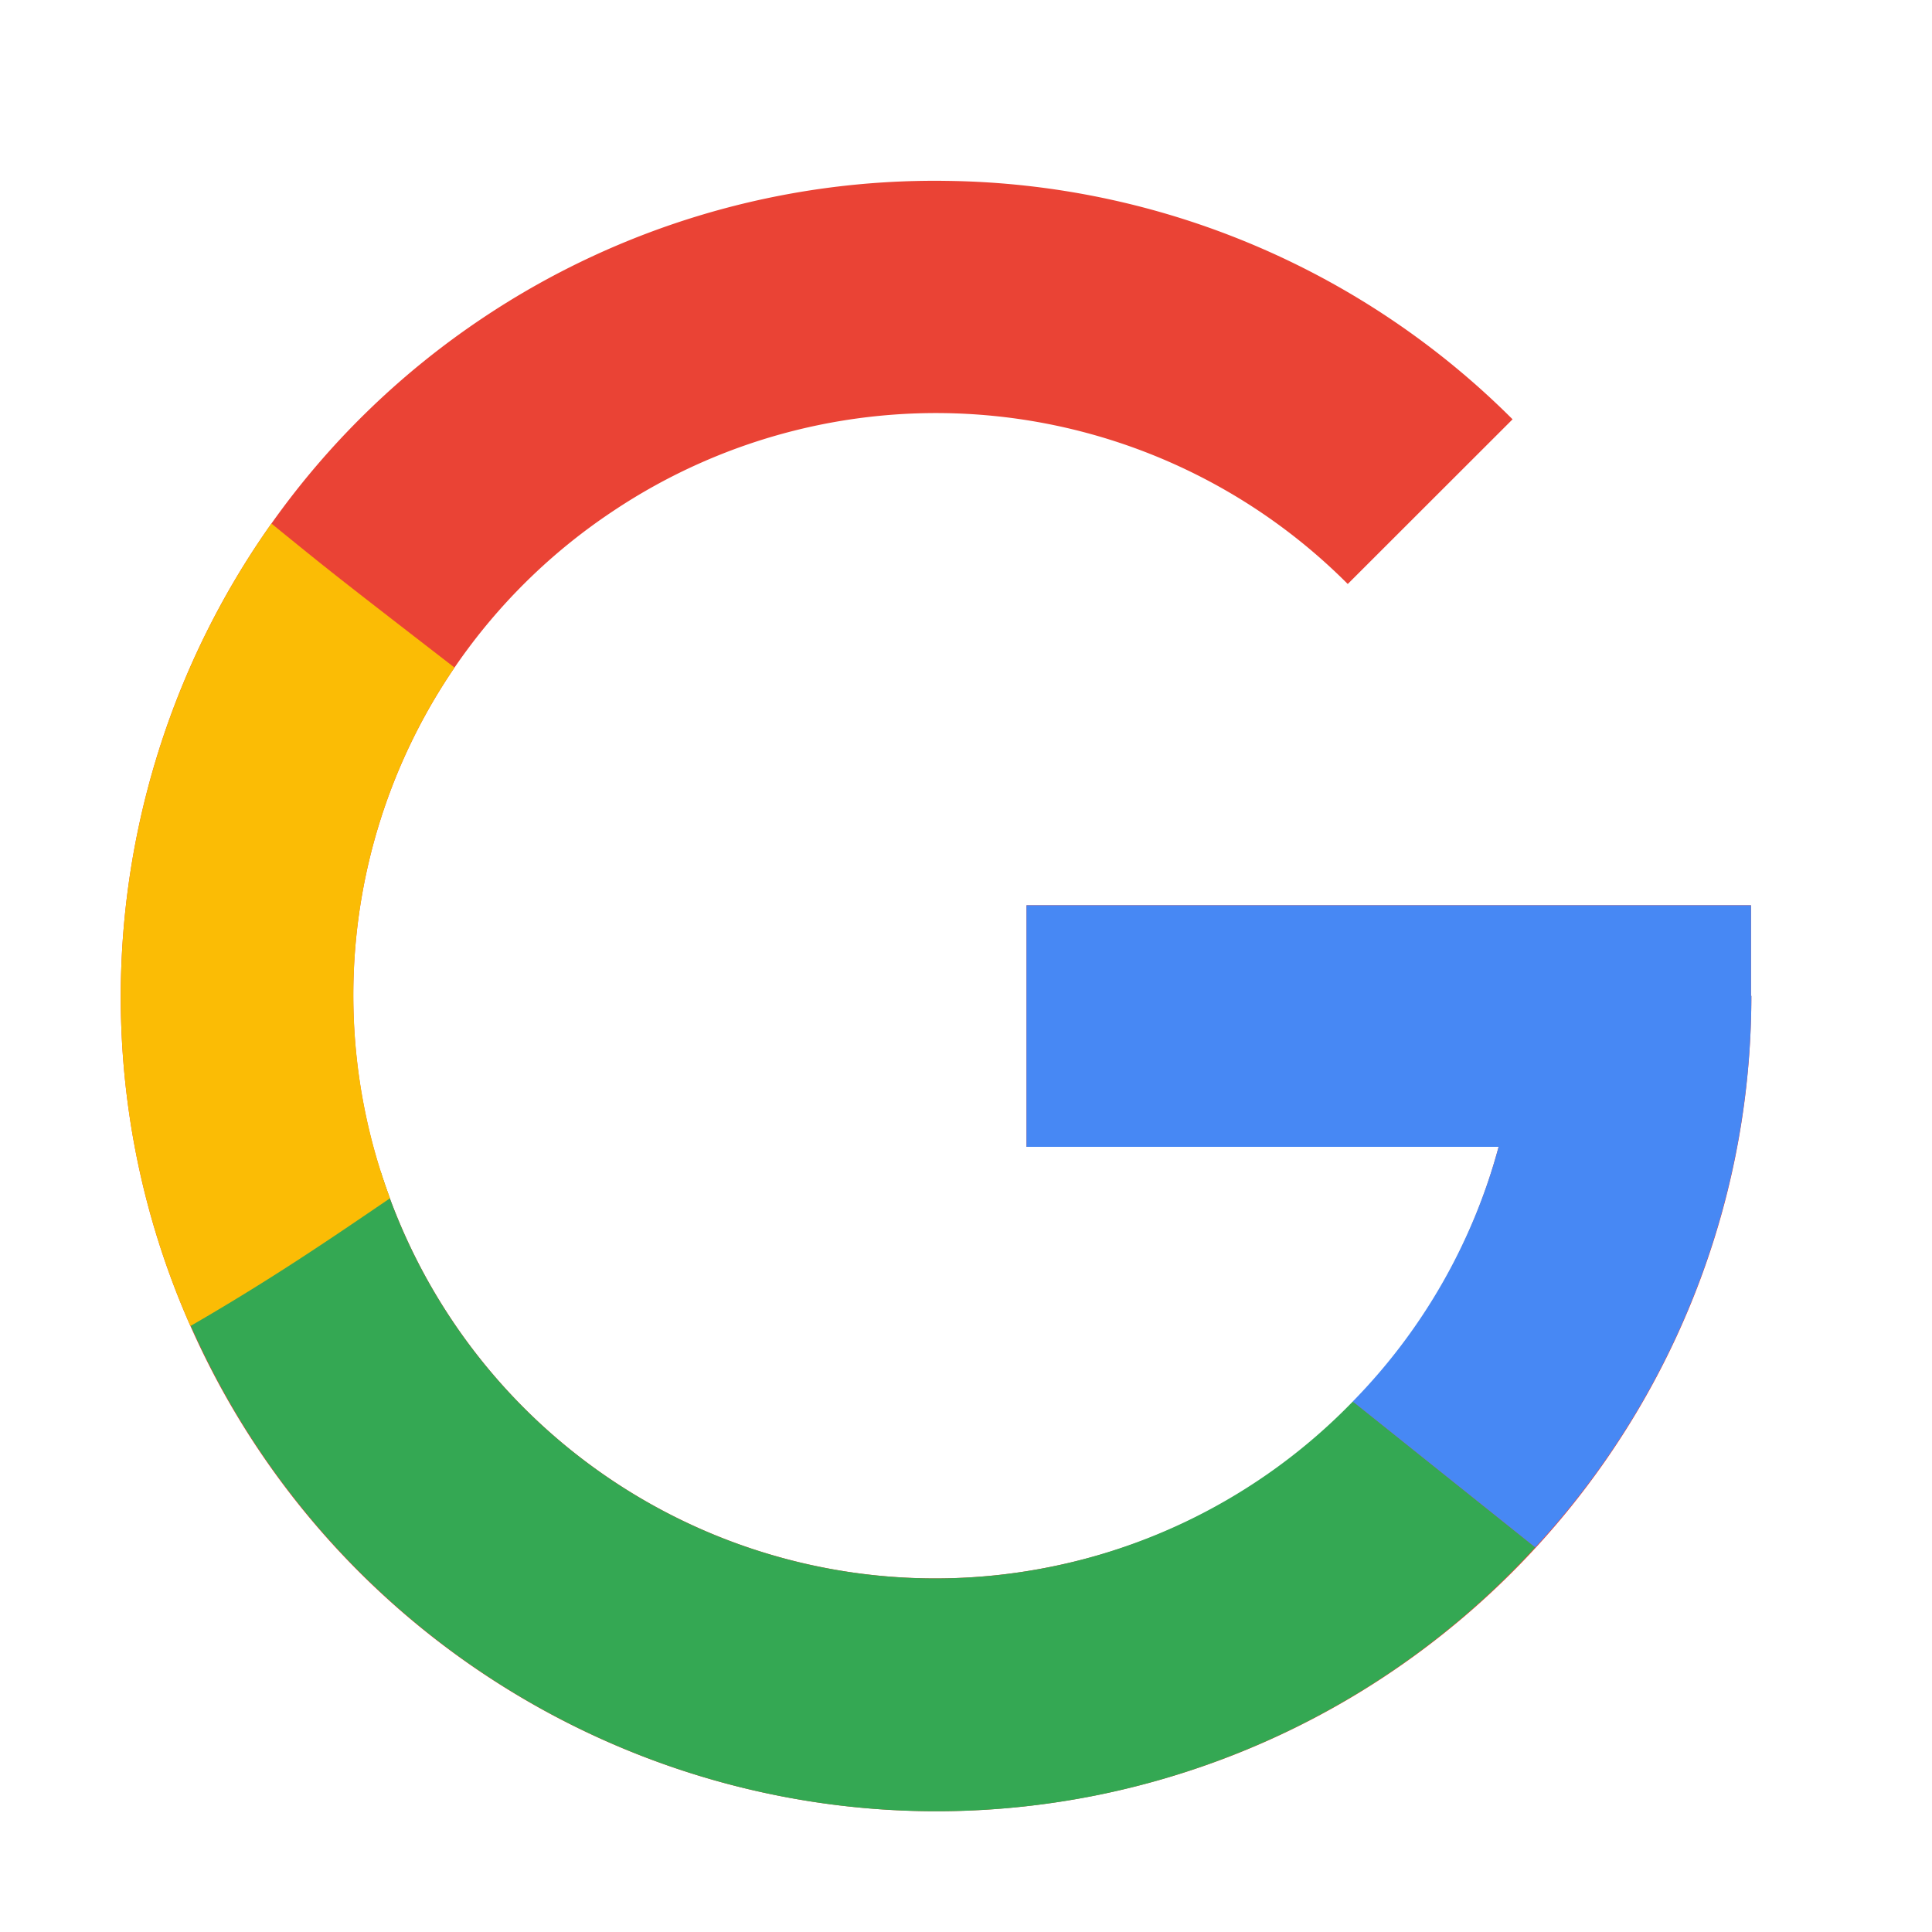 <svg xmlns="http://www.w3.org/2000/svg" width="32" height="32" id="google">
  <path fill="#ea4335" fill-rule="evenodd" d="M15.686 1023.358A13.458 13.458 0 0 0 8 1025.626c-5.347 3.573-7.435 10.458-4.974 16.4 2.46 5.942 8.803 9.33 15.111 8.076 6.308-1.255 10.871-6.815 10.871-13.246h-.006v-1.5h-12v4h7.82a9.627 9.627 0 0 1-7.437 6.961 9.628 9.628 0 0 1-10.795-5.77 9.628 9.628 0 0 1 3.553-11.712 9.626 9.626 0 0 1 12.18 1.2l2.73-2.728a13.487 13.487 0 0 0-9.367-3.949z" color="#000" font-family="sans-serif" font-weight="400" overflow="visible" style="line-height:normal;text-indent:0;text-align:start;text-decoration-line:none;text-decoration-style:solid;text-decoration-color:#000;text-transform:none;block-progression:tb;white-space:normal;isolation:auto;mix-blend-mode:normal;solid-color:#000;solid-opacity:1" transform="translate(0 -1020.362)"></path>
  <path fill="#34a853" fill-rule="evenodd" d="m6.305 1039.765-3.205 2.418c2.508 5.842 8.786 9.163 15.037 7.92a13.46 13.46 0 0 0 7.29-4.112l-3.02-2.416a9.628 9.628 0 0 1-16.102-3.81z" color="#000" font-family="sans-serif" font-weight="400" overflow="visible" style="line-height:normal;text-indent:0;text-align:start;text-decoration-line:none;text-decoration-style:solid;text-decoration-color:#000;text-transform:none;block-progression:tb;white-space:normal;isolation:auto;mix-blend-mode:normal;solid-color:#000;solid-opacity:1" transform="translate(0 -1020.362)"></path>
  <path fill="#fbbc05" fill-rule="evenodd" d="M4.496 1029.034c-2.624 3.703-3.288 8.605-1.47 12.992.041.1.128.299.128.299 1.354-.782 2.354-1.468 3.306-2.116a9.625 9.625 0 0 1 1.068-8.79c-2.02-1.562-2.02-1.562-3.032-2.385z" color="#000" font-family="sans-serif" font-weight="400" overflow="visible" style="line-height:normal;text-indent:0;text-align:start;text-decoration-line:none;text-decoration-style:solid;text-decoration-color:#000;text-transform:none;block-progression:tb;white-space:normal;isolation:auto;mix-blend-mode:normal;solid-color:#000;solid-opacity:1" transform="translate(0 -1020.362)"></path>
  <path fill="#4788f4" fill-rule="evenodd" d="M17.002 1035.357v4h7.82a9.609 9.609 0 0 1-2.416 4.218l3.022 2.416a13.481 13.481 0 0 0 3.58-9.134h-.006v-1.5h-12z" color="#000" font-family="sans-serif" font-weight="400" overflow="visible" style="line-height:normal;text-indent:0;text-align:start;text-decoration-line:none;text-decoration-style:solid;text-decoration-color:#000;text-transform:none;block-progression:tb;white-space:normal;isolation:auto;mix-blend-mode:normal;solid-color:#000;solid-opacity:1" transform="translate(0 -1020.362)"></path>
  <path fill="none" d="M15.686 1023.358A13.458 13.458 0 0 0 8 1025.626c-5.347 3.573-7.435 10.458-4.974 16.4 2.46 5.942 8.803 9.33 15.111 8.076 6.308-1.255 10.871-6.815 10.871-13.246h-.006v-1.5h-12v4h7.82a9.627 9.627 0 0 1-7.437 6.961 9.628 9.628 0 0 1-10.795-5.77 9.628 9.628 0 0 1 3.553-11.712 9.626 9.626 0 0 1 12.18 1.2l2.73-2.728a13.487 13.487 0 0 0-9.367-3.949z" color="#000" font-family="sans-serif" font-weight="400" overflow="visible" style="line-height:normal;text-indent:0;text-align:start;text-decoration-line:none;text-decoration-style:solid;text-decoration-color:#000;text-transform:none;block-progression:tb;white-space:normal;isolation:auto;mix-blend-mode:normal;solid-color:#000;solid-opacity:1" transform="translate(0 -1020.362)"></path>
  <path fill="none" d="m4.497 8.572 3.03 2.468m14.884 12.12 2.99 2.435M6.384 19.563 3.04 22.068"></path>
</svg>

